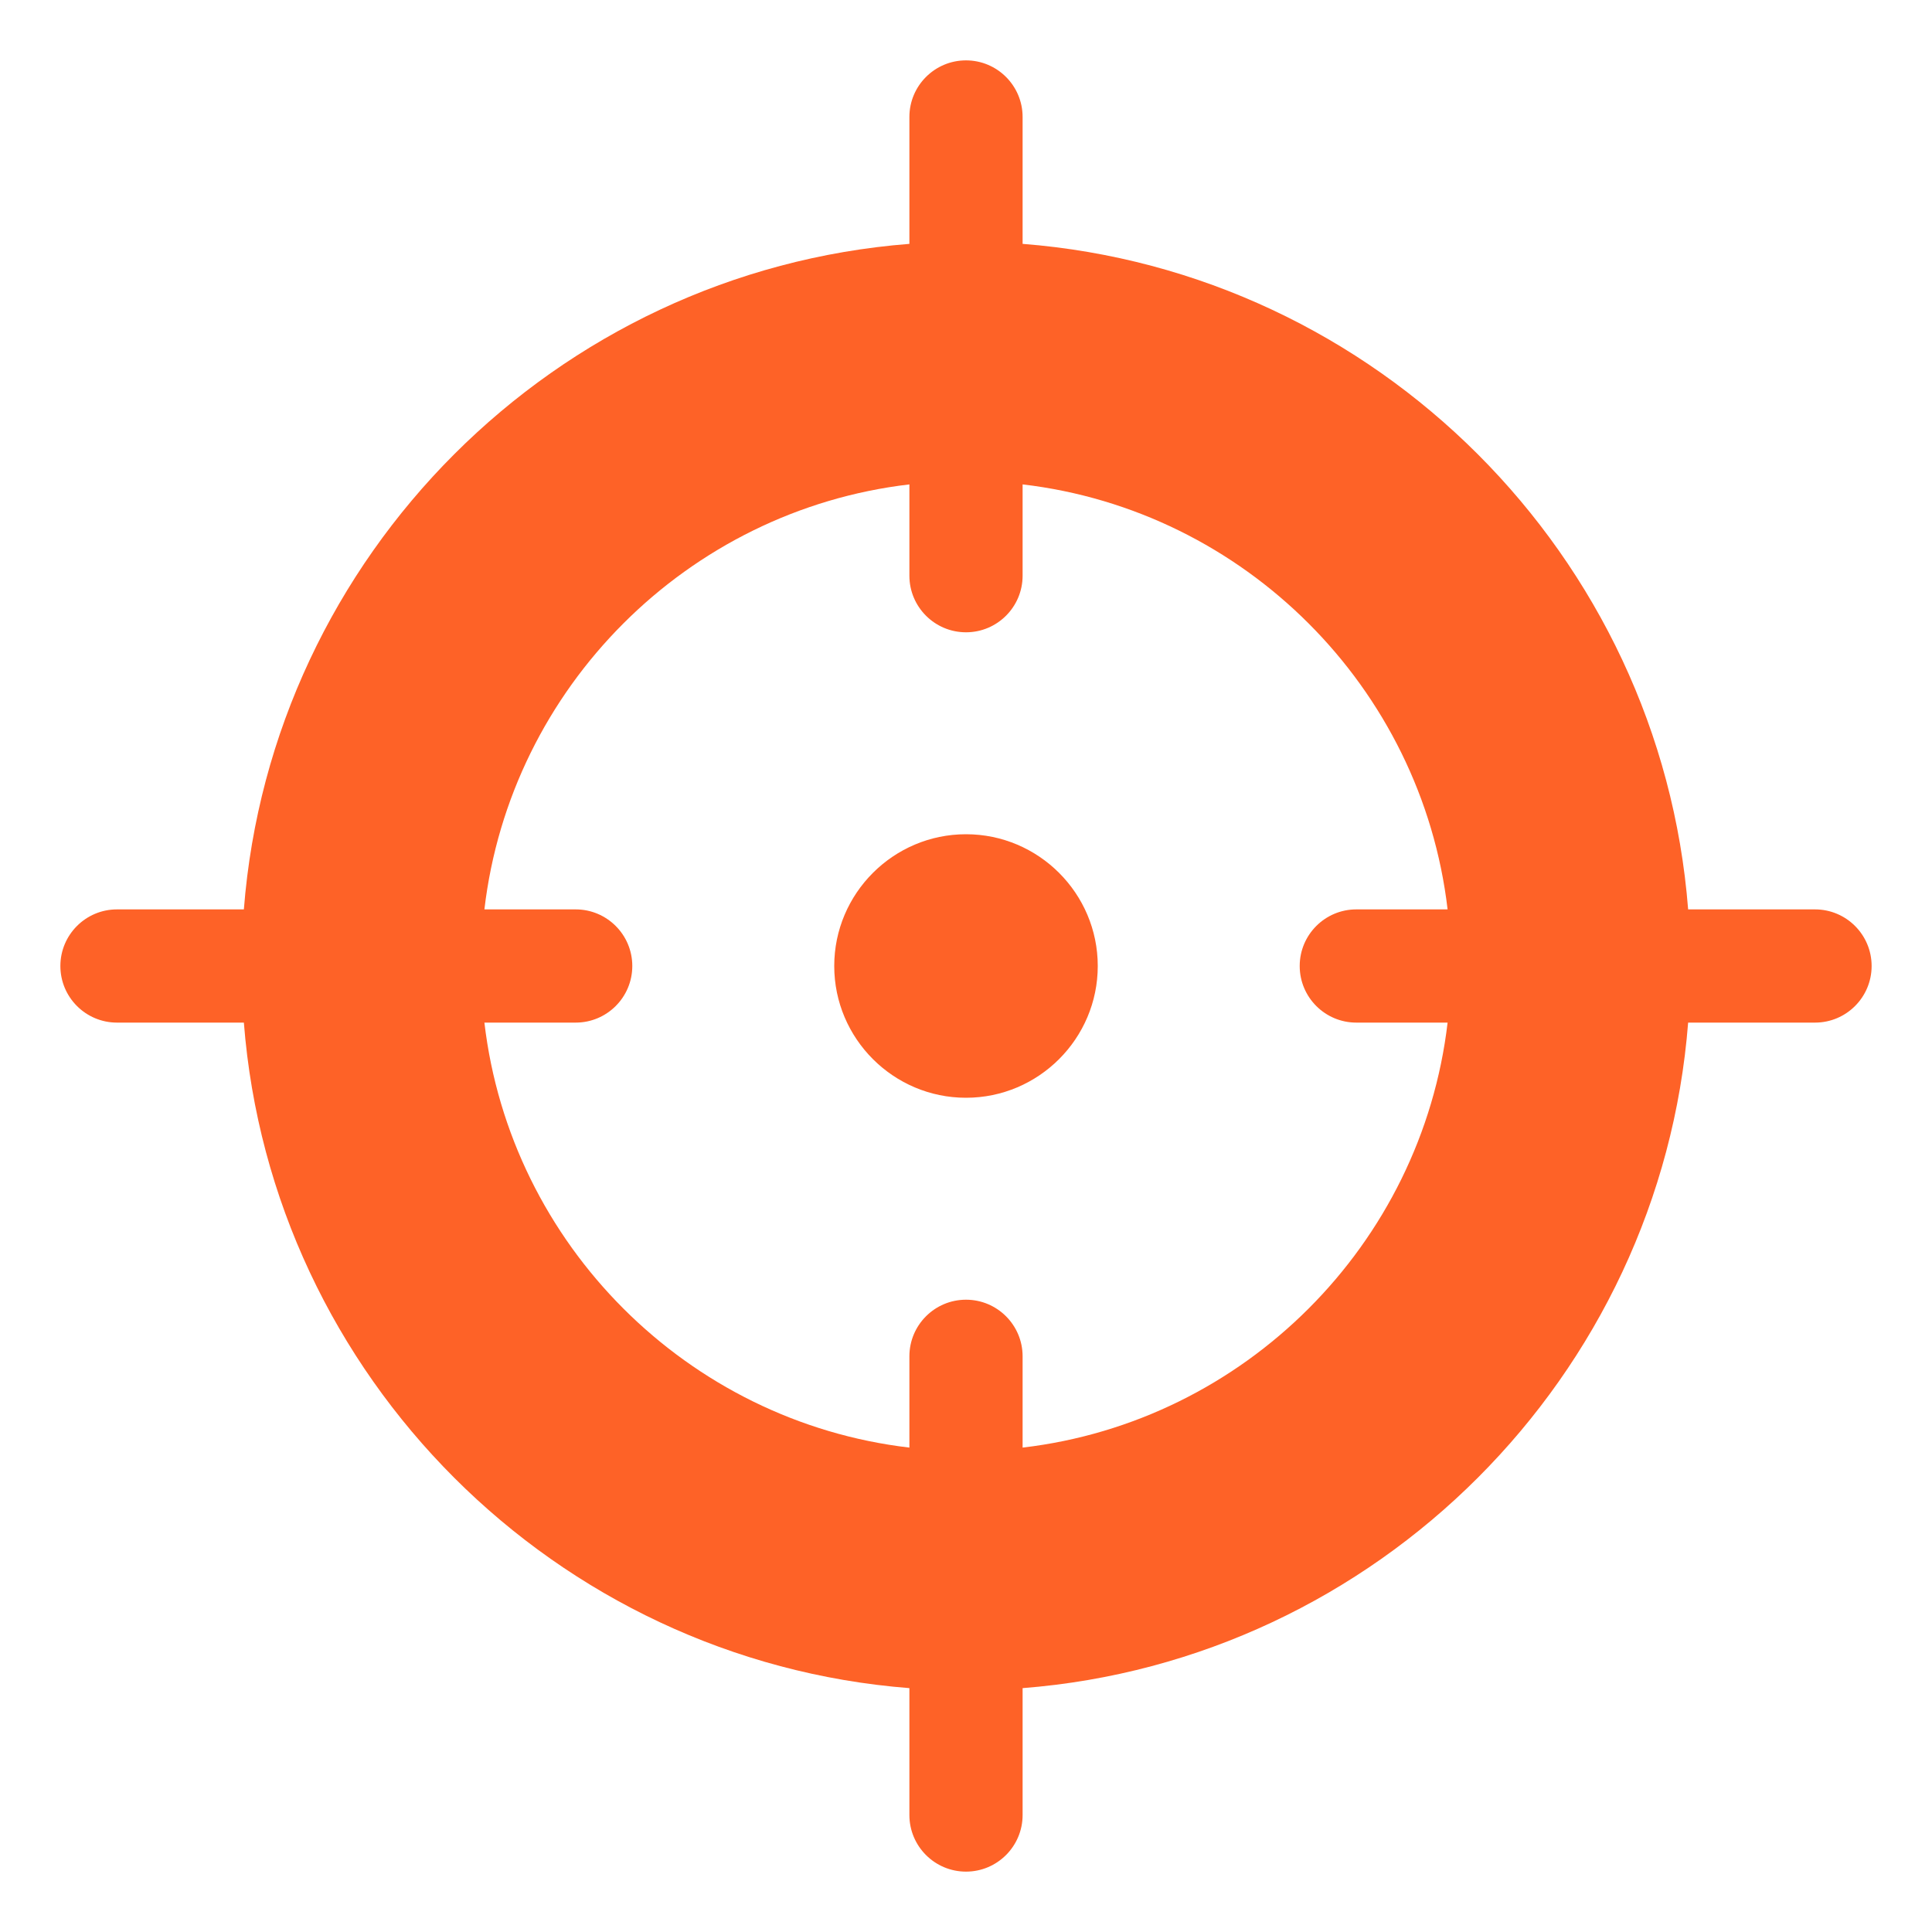 <?xml version="1.0" encoding="UTF-8"?>
<svg xmlns="http://www.w3.org/2000/svg" width="40" height="40" viewBox="0 0 40 40" fill="none">
  <path fill-rule="evenodd" clip-rule="evenodd" d="M37.578 18.828H34.951C34.38 11.499 28.501 5.62 21.172 5.049V2.422C21.172 1.775 20.647 1.25 20 1.25C19.353 1.25 18.828 1.775 18.828 2.422V5.049C11.499 5.62 5.62 11.499 5.049 18.828H2.422C1.775 18.828 1.25 19.353 1.25 20C1.25 20.647 1.775 21.172 2.422 21.172H5.049C5.62 28.501 11.499 34.38 18.828 34.951V37.578C18.828 38.225 19.353 38.75 20 38.75C20.647 38.75 21.172 38.225 21.172 37.578V34.951C28.501 34.38 34.38 28.501 34.951 21.172H37.578C38.225 21.172 38.75 20.647 38.75 20C38.75 19.353 38.225 18.828 37.578 18.828ZM21.172 29.971V28.081C21.172 27.434 20.647 26.909 20 26.909C19.353 26.909 18.828 27.434 18.828 28.081V29.971C14.232 29.432 10.568 25.768 10.029 21.172H11.919C12.566 21.172 13.091 20.647 13.091 20C13.091 19.353 12.566 18.828 11.919 18.828H10.029C10.568 14.232 14.232 10.568 18.828 10.029V11.919C18.828 12.566 19.353 13.091 20 13.091C20.647 13.091 21.172 12.566 21.172 11.919V10.029C25.768 10.568 29.432 14.232 29.971 18.828H28.081C27.434 18.828 26.909 19.353 26.909 20C26.909 20.647 27.434 21.172 28.081 21.172H29.971C29.432 25.768 25.768 29.432 21.172 29.971V29.971ZM22.728 20C22.728 21.503 21.503 22.728 20 22.728C18.497 22.728 17.272 21.503 17.272 20C17.272 18.497 18.497 17.272 20 17.272C21.503 17.272 22.728 18.497 22.728 20Z" fill="#FE6227"></path>
</svg>
